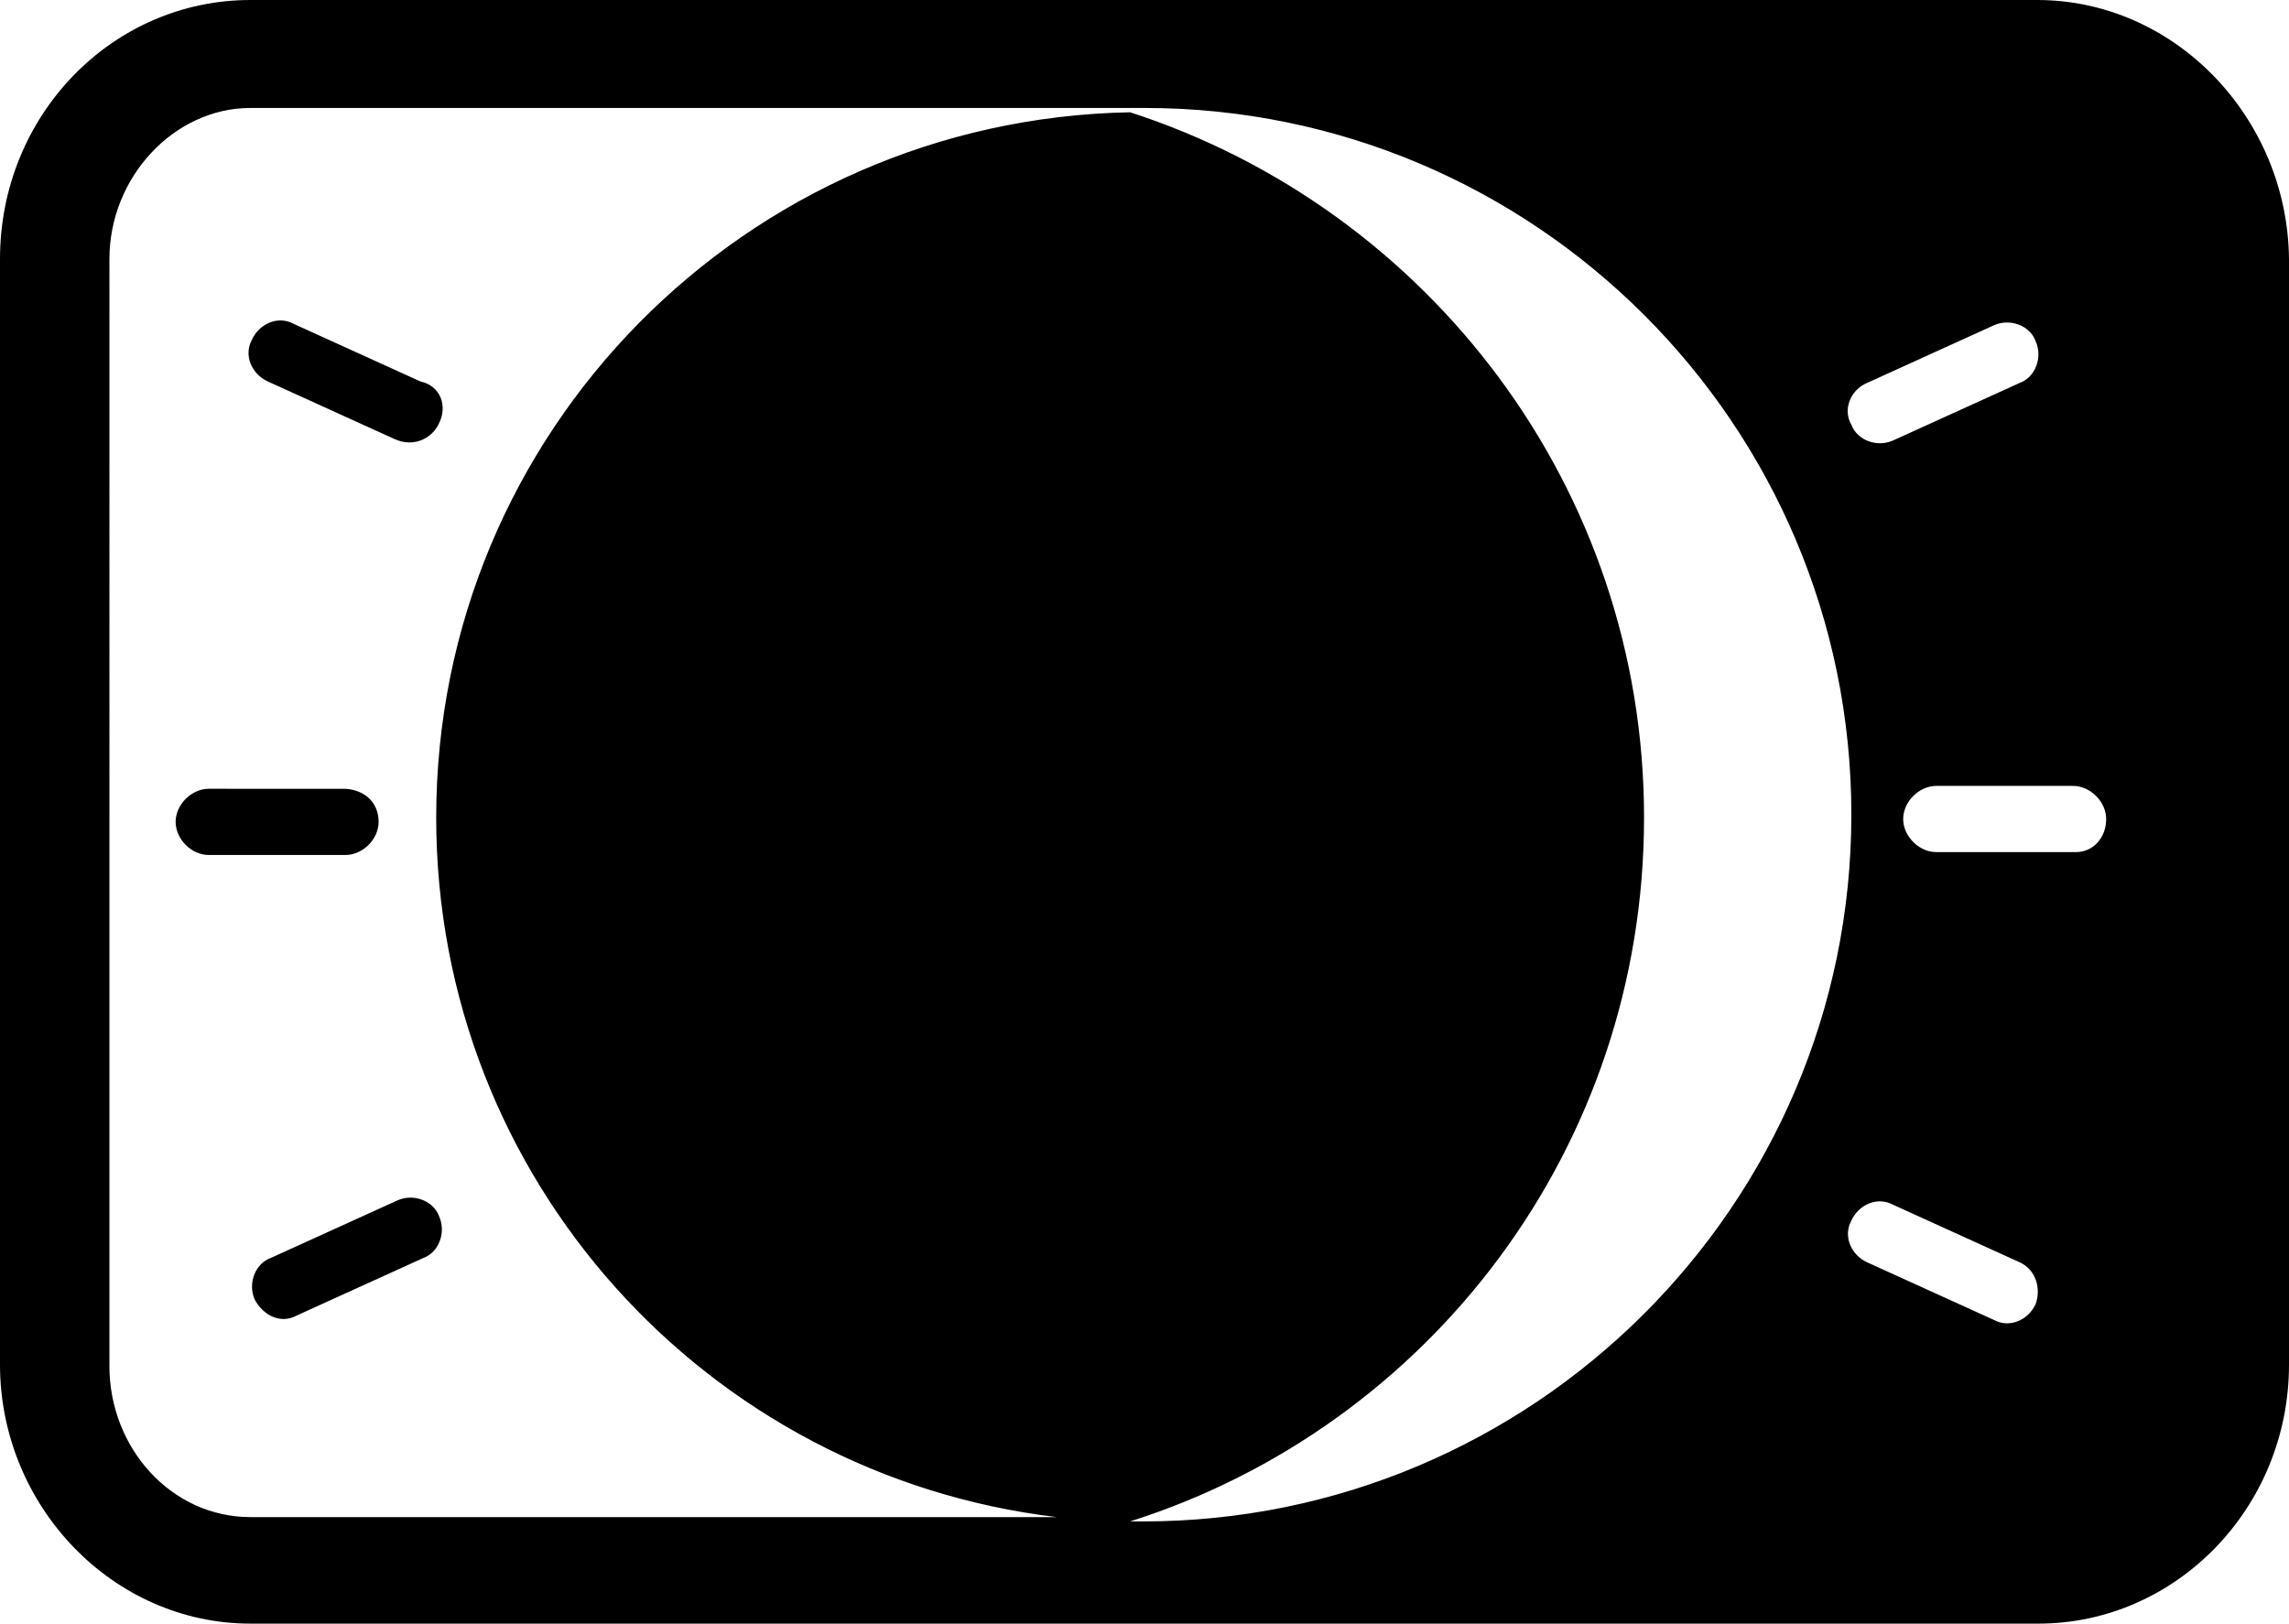 <?xml version="1.0" encoding="utf-8"?>
<!-- Generator: Adobe Illustrator 22.0.0, SVG Export Plug-In . SVG Version: 6.00 Build 0)  -->
<svg version="1.1" id="Слой_1" xmlns="http://www.w3.org/2000/svg" xmlns:xlink="http://www.w3.org/1999/xlink" x="0px" y="0px"
	 viewBox="0 0 159 112.8" style="enable-background:new 0 0 159 112.8;" xml:space="preserve">
<path d="M26.3,57.1c0,1.2-1.1,2.3-2.3,2.3h-9.5c-1.2,0-2.3-1.1-2.3-2.3s1.1-2.3,2.3-2.3H24C25.4,54.9,26.3,55.8,26.3,57.1
	 M30.5,29.4c-0.5,1.1-1.8,1.7-3.1,1.1l-8.8-4c-1.1-0.5-1.7-1.8-1.1-2.9c0.5-1.1,1.8-1.7,2.9-1.1l8.8,4
	C30.6,26.8,31.1,28.2,30.5,29.4 M17.7,90.3c-0.5-1.1,0-2.5,1.1-2.9l8.8-4c1.1-0.5,2.5,0,2.9,1.1c0.5,1.1,0,2.5-1.1,2.9l-8.8,4
	C19.5,92,18.3,91.4,17.7,90.3 M144.2,59.2h-9.7c-1.2,0-2.3-1.1-2.3-2.3s1.1-2.3,2.3-2.3h9.5c1.2,0,2.3,1.1,2.3,2.3
	C146.3,58.2,145.4,59.2,144.2,59.2 M141.4,90.6c-0.5,1.1-1.8,1.7-2.9,1.1l-8.8-4c-1.1-0.5-1.7-1.8-1.1-2.9c0.5-1.1,1.8-1.7,2.9-1.1
	l8.8,4C141.4,88.2,141.8,89.5,141.4,90.6 M79.4,105.7h-0.9c20.8-6.6,35.7-26,35.7-48.9s-15-42.3-35.7-49C51.8,8.3,30.3,30,30.3,56.8
	c0,25.1,18.8,45.7,43.1,48.6h-56c-5.5,0-9.8-4.8-9.8-10.5V18c0-5.7,4.5-10.5,9.8-10.5h62h-0.2h0.3c27.1,0,49.1,22,49.1,49.1
	S106.5,105.7,79.4,105.7 M129.7,26.6l8.8-4c1.1-0.5,2.5,0,2.9,1.1c0.5,1.1,0,2.5-1.1,2.9l-8.8,4c-1.1,0.5-2.5,0-2.9-1.1
	C128,28.5,128.5,27.1,129.7,26.6 M141.5,0H17.4C7.8,0,0,8,0,18v76.8c0,9.8,7.8,18,17.4,18h124.2c9.5,0,17.4-8,17.4-18V18
	C158.9,8.2,151.1,0,141.5,0"/>
</svg>
